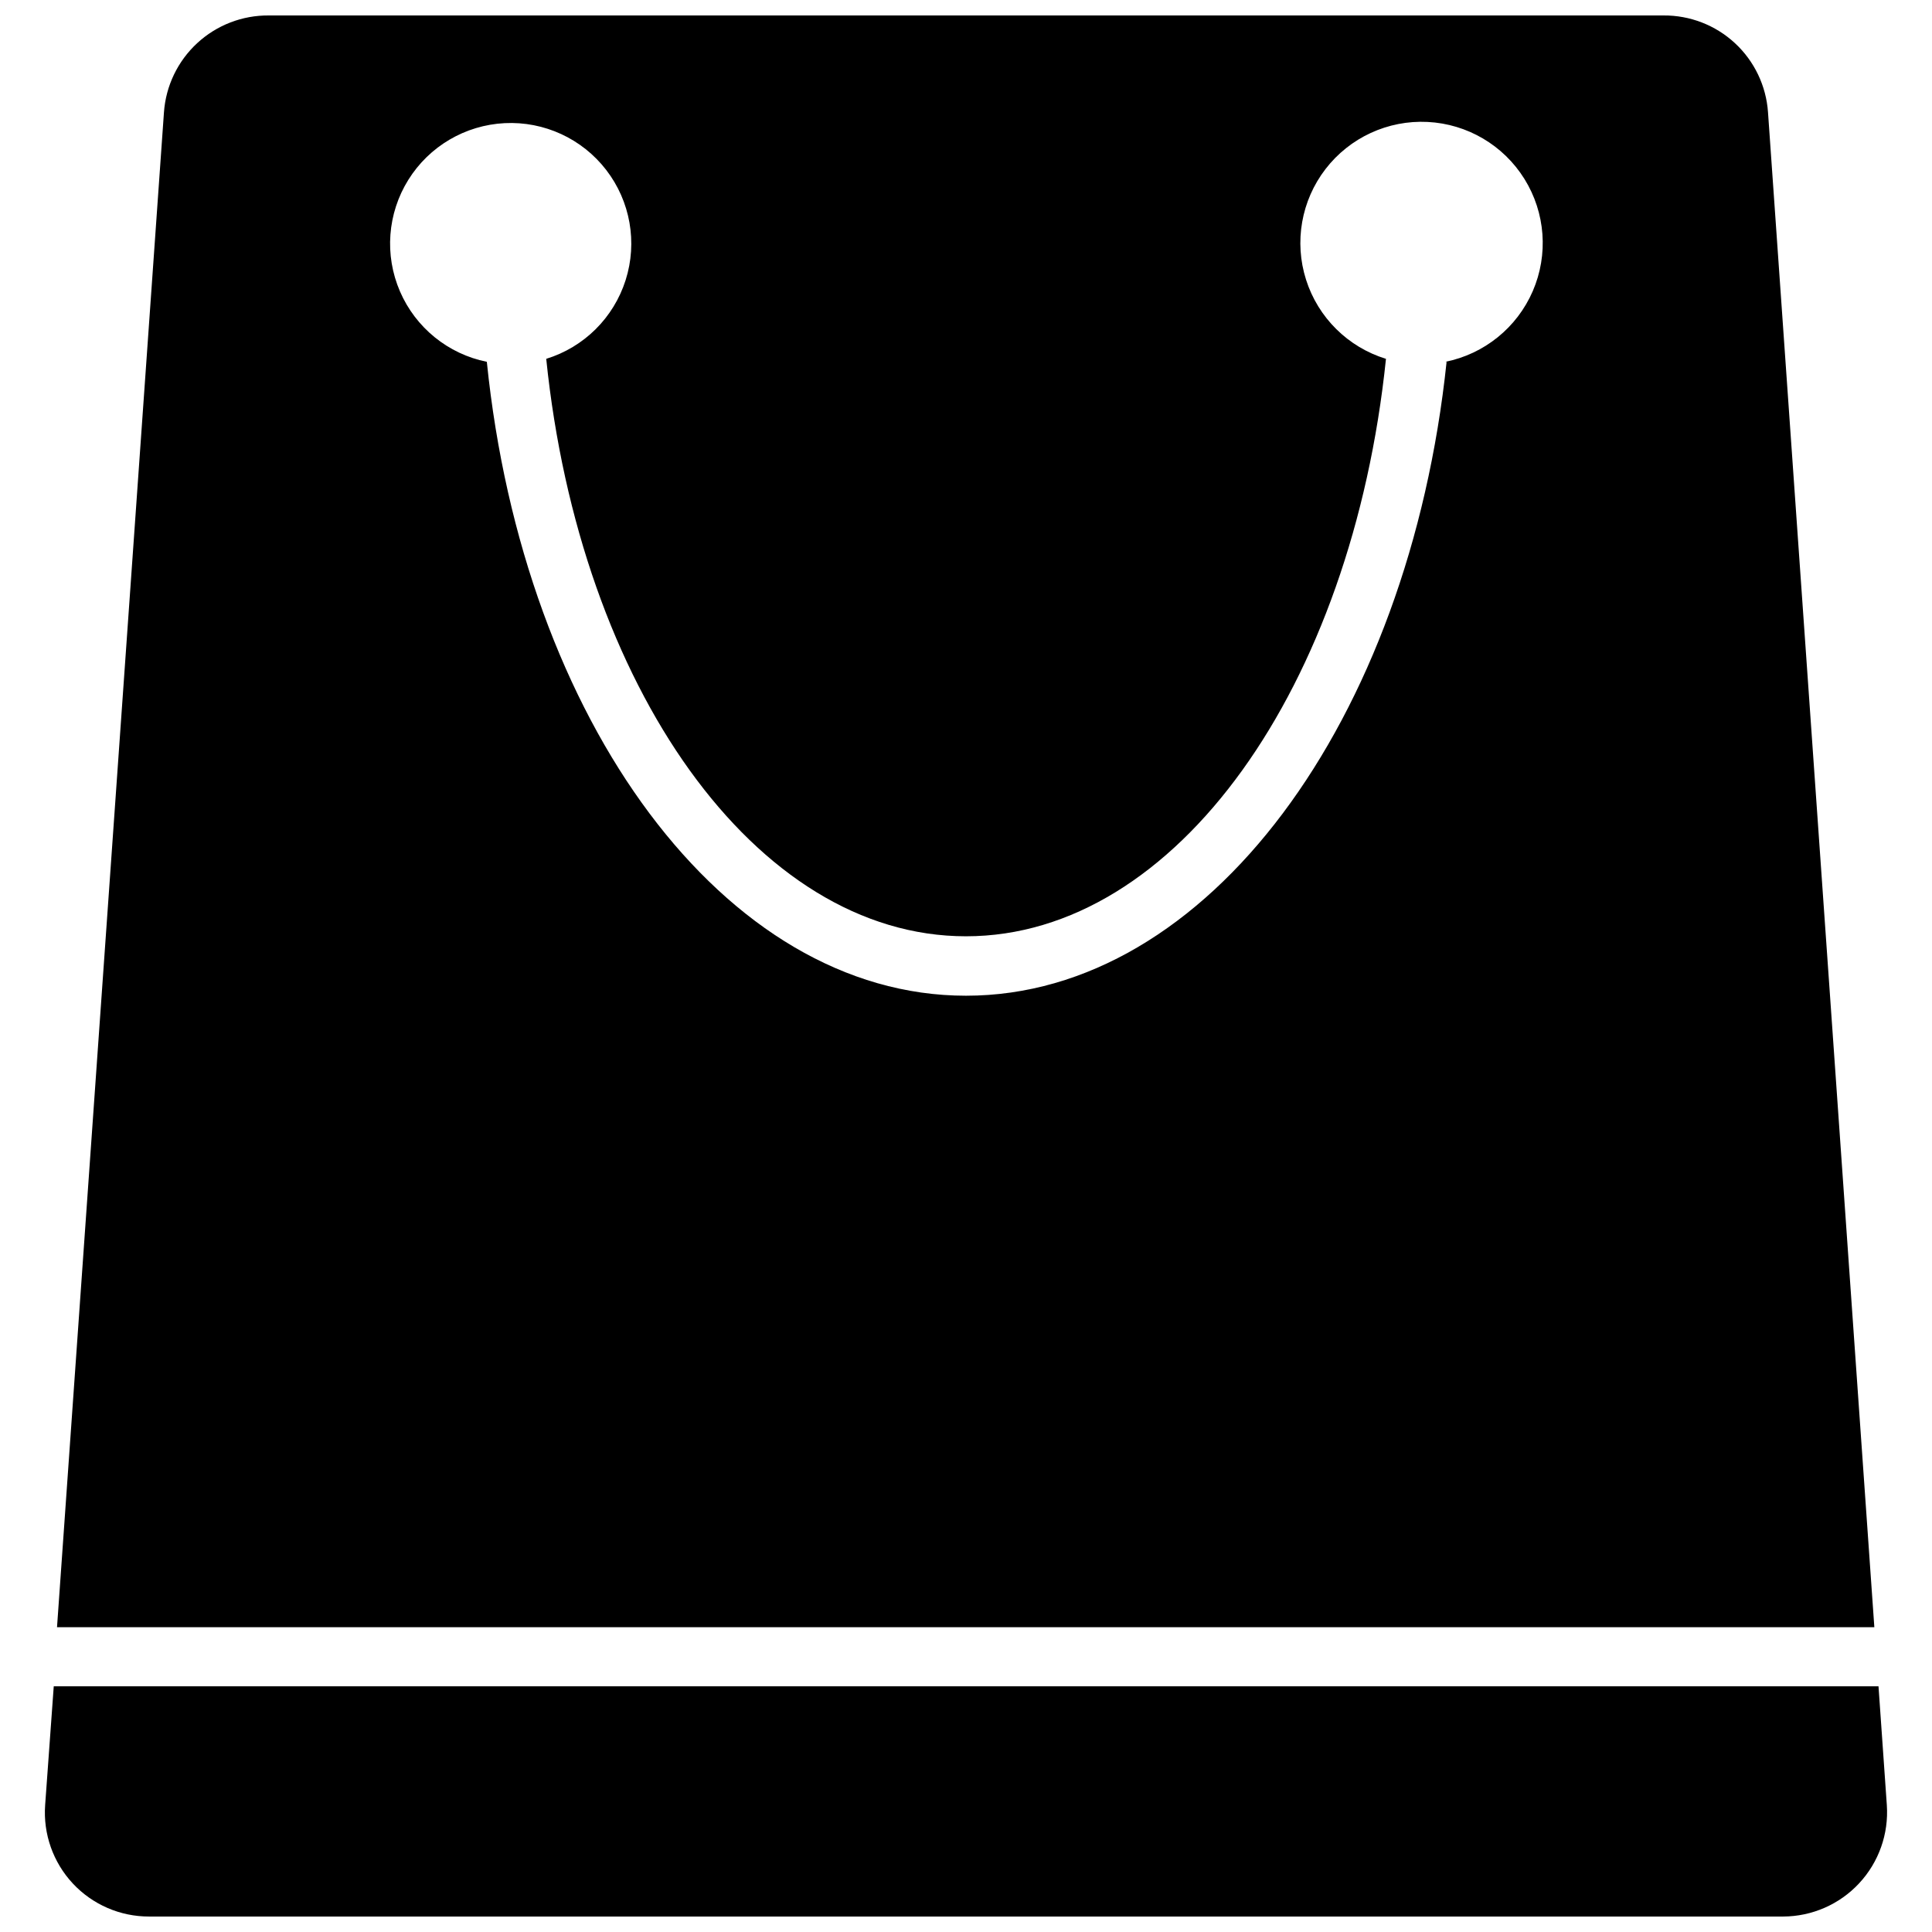 <?xml version="1.0" encoding="UTF-8"?>
<!-- Uploaded to: ICON Repo, www.iconrepo.com, Generator: ICON Repo Mixer Tools -->
<svg width="800px" height="800px" version="1.1" viewBox="144 144 512 512" xmlns="http://www.w3.org/2000/svg">
 <defs>
  <clipPath id="b">
   <path d="m159 148.09h482v427.91h-482z"/>
  </clipPath>
  <clipPath id="a">
   <path d="m155 590h490v61.902h-490z"/>
  </clipPath>
 </defs>
 <g>
  <g clip-path="url(#b)">
   <path d="m612.54 173.76c-0.48-7.004-3.617-13.559-8.766-18.328-5.148-4.769-11.926-7.391-18.945-7.336h-369.59c-7.027-0.059-13.812 2.562-18.973 7.332-5.164 4.766-8.316 11.32-8.816 18.332l-28.34 401.47h481.61zm-85.176 66.125c-9.996 95.094-63.289 167.99-127.37 167.99s-117.29-72.895-126.98-167.99c-10.27-2.074-18.867-9.047-23.02-18.664s-3.324-20.66 2.211-29.555c5.535-8.891 15.074-14.508 25.539-15.031 10.461-0.523 20.516 4.113 26.91 12.41 6.394 8.297 8.316 19.199 5.144 29.184-3.172 9.984-11.031 17.781-21.043 20.867 8.898 86.75 55.422 153.03 111.23 153.03s102.34-66.281 111.31-153.03c-10.066-3.09-17.98-10.922-21.176-20.957-3.195-10.031-1.27-20.996 5.156-29.34 6.426-8.344 16.531-13.008 27.051-12.484 10.52 0.527 20.109 6.176 25.672 15.121 5.559 8.941 6.383 20.043 2.203 29.707-4.184 9.668-12.836 16.668-23.16 18.742z"/>
  </g>
  <g clip-path="url(#a)">
   <path d="m644.03 622.38c0.523 7.621-2.133 15.121-7.34 20.715-5.203 5.594-12.492 8.781-20.133 8.805h-433.04c-7.664 0.02-14.988-3.152-20.215-8.75-5.227-5.602-7.887-13.129-7.34-20.77l2.281-31.488h483.58z"/>
  </g>
 </g>
</svg>
